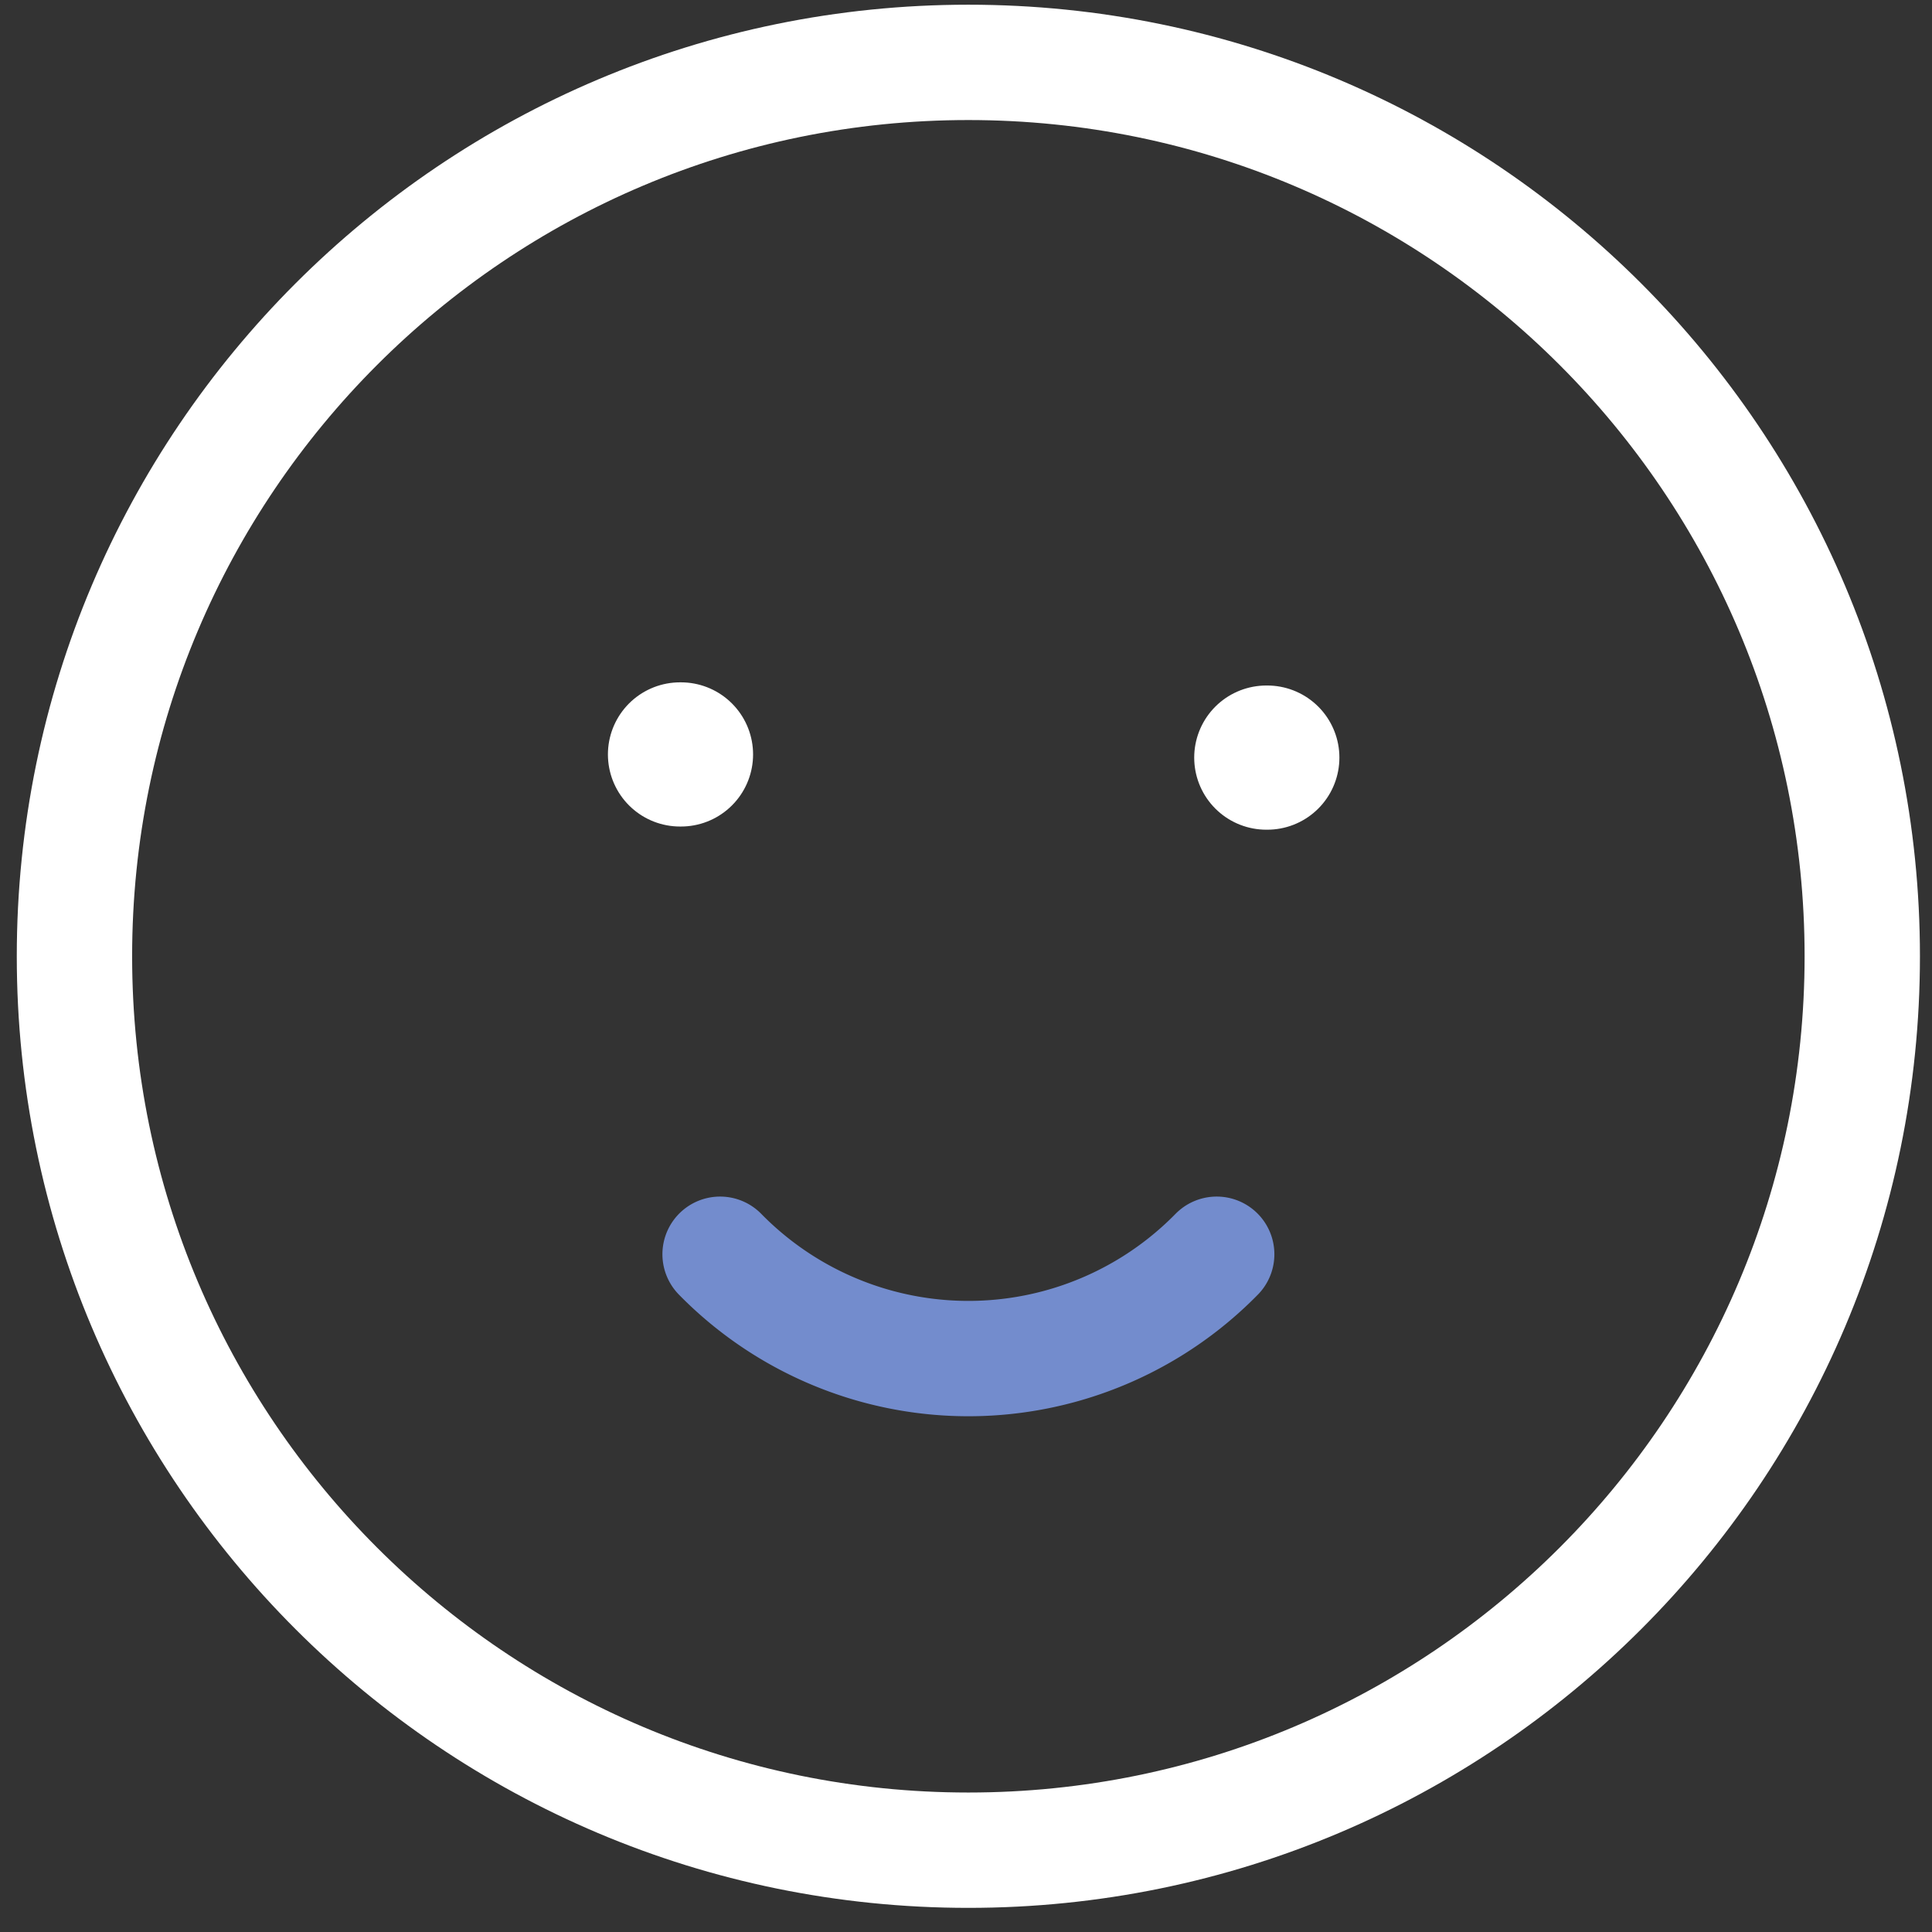 <svg width="67" height="67" fill="none" xmlns="http://www.w3.org/2000/svg"><rect width="100%" height="100%" fill="#333333" stroke="none"/><path d="M33.582 64.163c17.12 0 31-13.88 31-31 0-17.12-13.88-31-31-31-17.12 0-31 13.88-31 31 0 17.12 13.88 31 31 31z" stroke="#fff" stroke-width="4" stroke-linecap="round" stroke-linejoin="round"/><path d="M23.582 26.163h.034m20.298.11h.035" stroke="#fff" stroke-width="5" stroke-linecap="round" stroke-linejoin="round"/><path d="M24.972 43.496a12.056 12.056 0 0017.222 0" stroke="#738CCD" stroke-width="4" stroke-linecap="round" stroke-linejoin="round"/></svg>